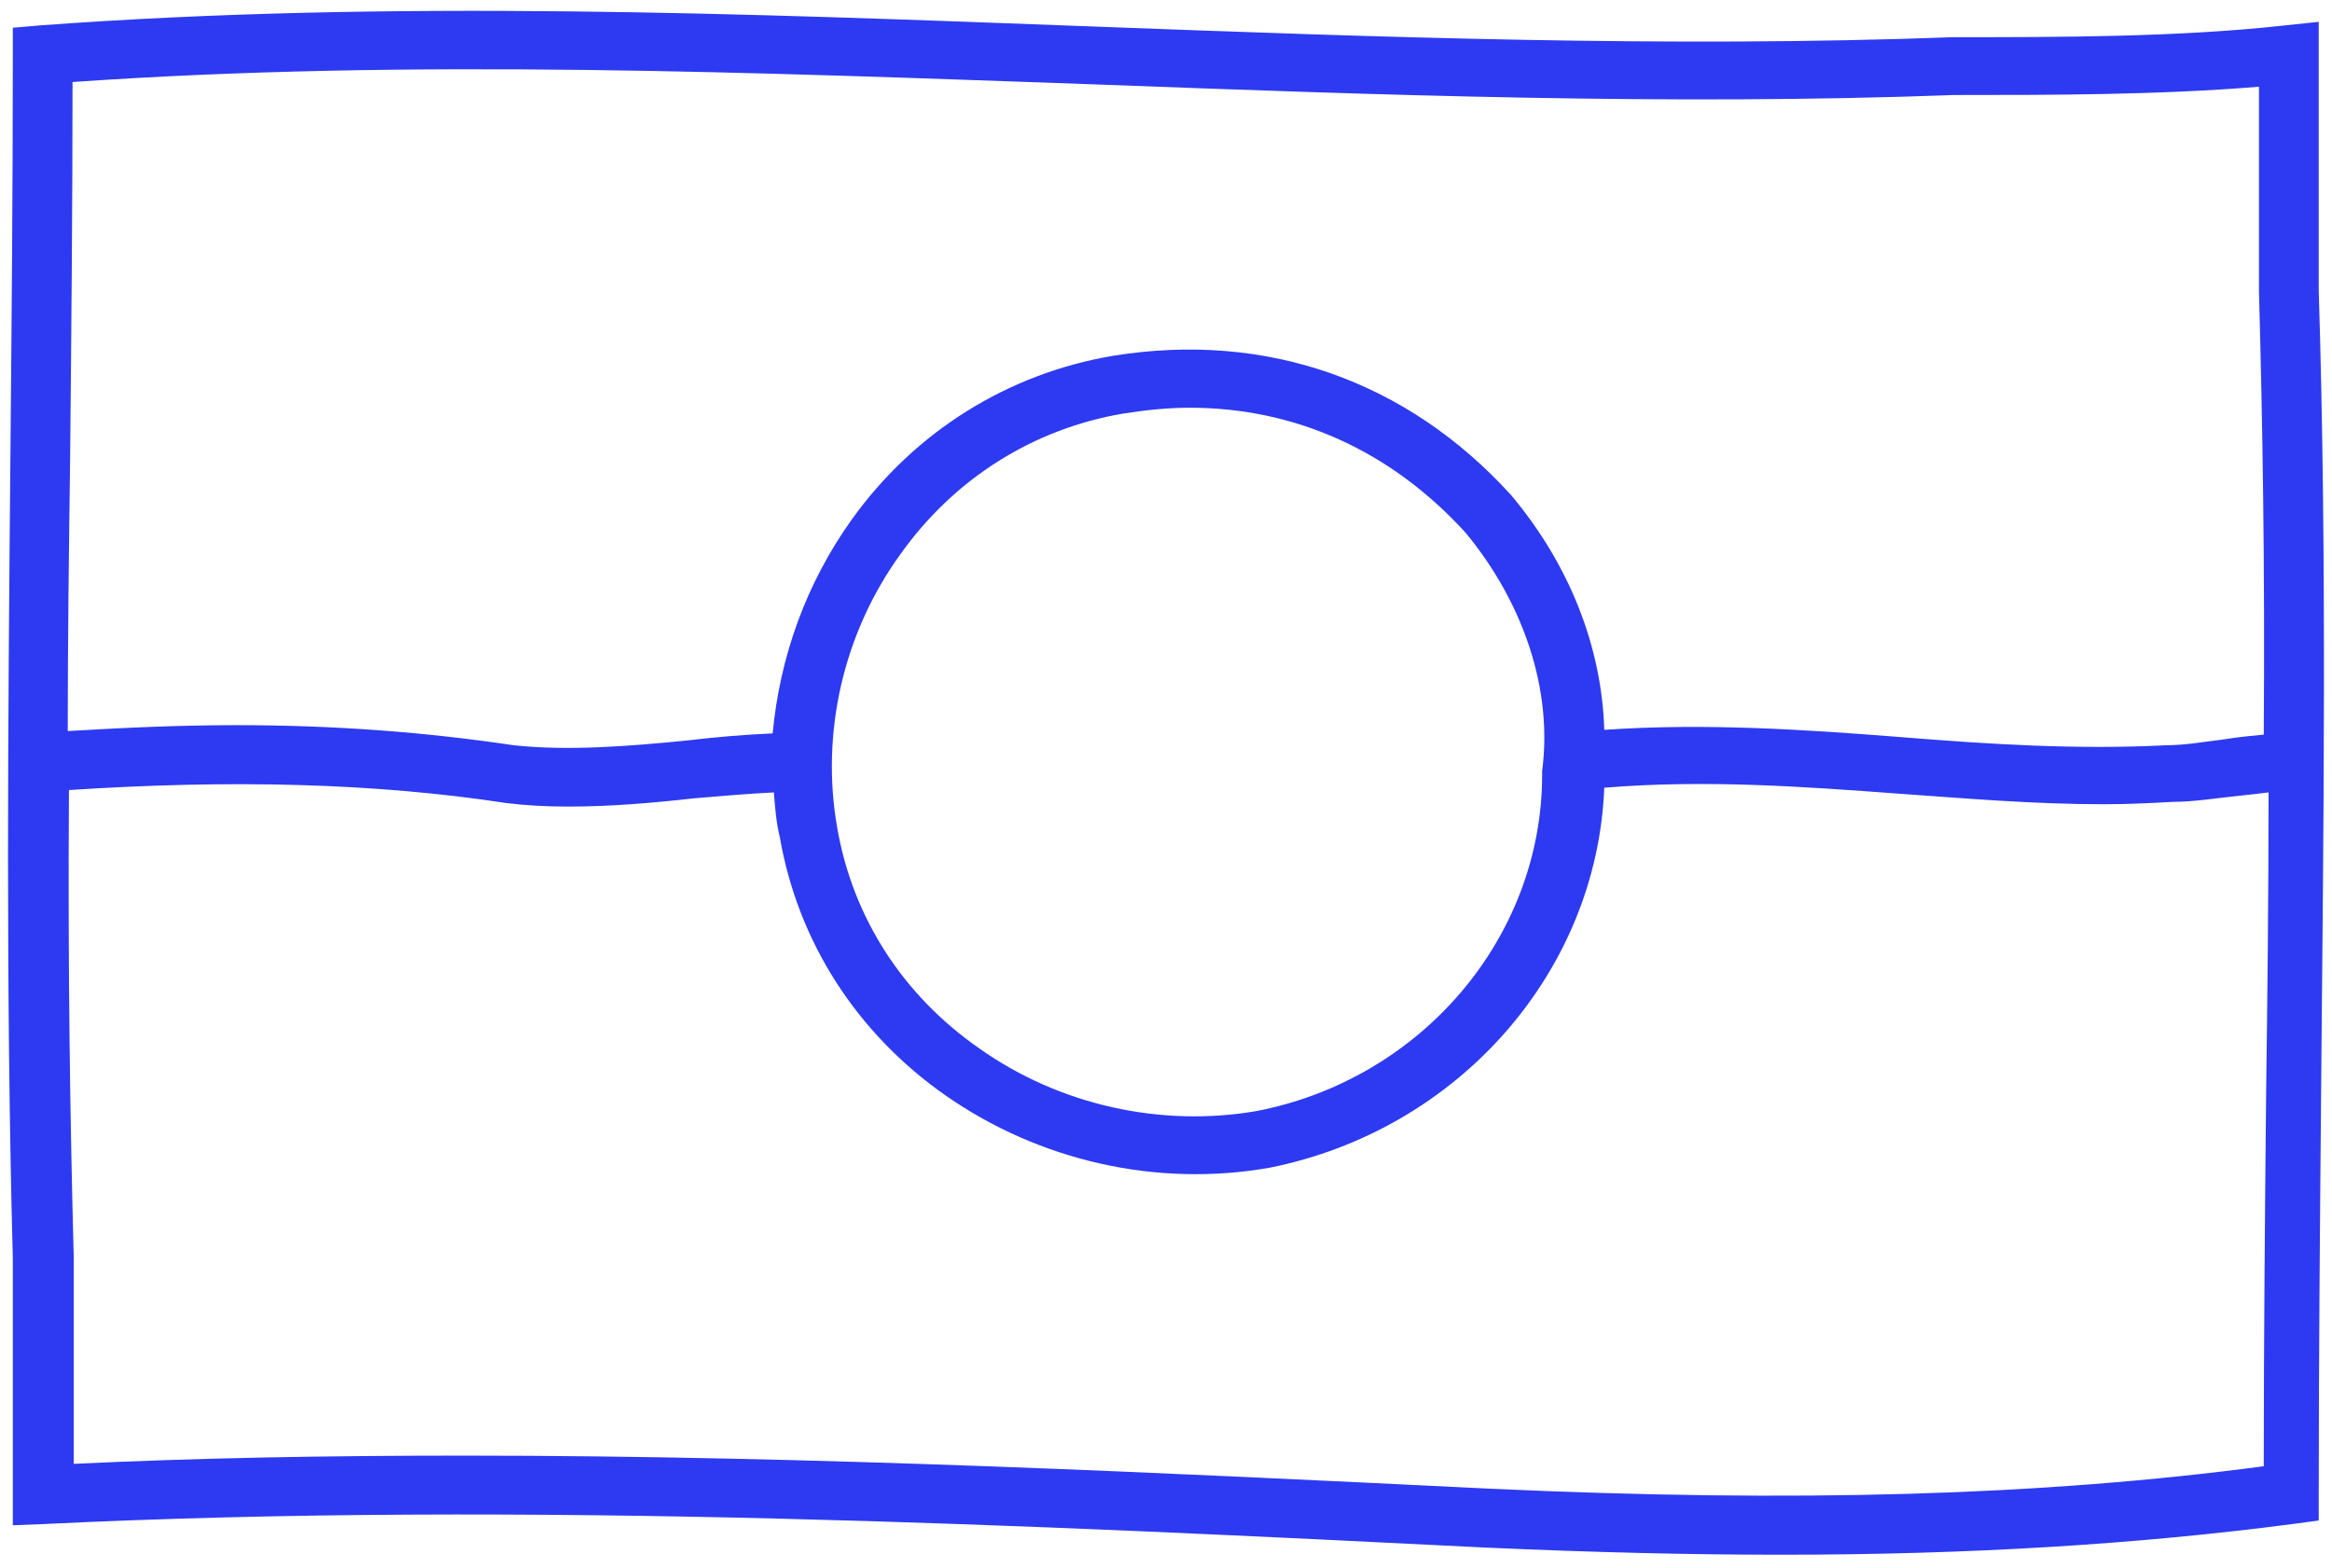 <svg width="58" height="39" viewBox="0 0 58 39" fill="none" xmlns="http://www.w3.org/2000/svg">
                        <path d="M57.67 7.235V0.543L56.838 0.631C54.193 0.925 51.221 0.925 48.577 0.925C41.534 1.189 34.283 0.925 27.241 0.661C18.623 0.338 9.709 -0.014 1.002 0.631L0.319 0.69L0.319 1.365C0.319 4.711 0.289 8.086 0.259 11.344C0.2 17.889 0.141 24.669 0.319 31.303V37.936L1.091 37.906C13.097 37.319 25.785 37.936 36.988 38.493C39.633 38.611 42.01 38.669 44.298 38.669C49.023 38.669 53.183 38.406 57.016 37.906L57.67 37.818L57.67 37.173C57.67 33.856 57.7 30.481 57.729 27.193V27.164C57.788 20.648 57.878 13.868 57.67 7.235L57.67 7.235ZM37.047 37.026C29.202 36.644 20.288 36.204 11.551 36.204C8.074 36.204 4.865 36.263 1.834 36.409V31.273C1.745 27.898 1.686 24.2 1.715 19.65C5.757 19.386 9.323 19.474 12.591 19.973C13.067 20.032 13.572 20.061 14.136 20.061C15.177 20.061 16.216 19.973 17.257 19.856C17.97 19.797 18.624 19.739 19.247 19.709C19.277 20.091 19.307 20.472 19.396 20.825C19.842 23.407 21.298 25.697 23.526 27.252C25.844 28.866 28.756 29.542 31.579 29.043C36.274 28.104 39.721 24.171 39.9 19.592C42.396 19.387 44.833 19.562 47.21 19.739C48.874 19.856 50.568 20.003 52.321 20.003C52.945 20.003 53.509 19.973 54.044 19.944C54.55 19.944 55.084 19.856 55.649 19.797C55.916 19.768 56.184 19.739 56.422 19.709C56.422 22.321 56.392 24.992 56.362 27.135V27.164C56.332 30.217 56.303 33.357 56.303 36.468C50.775 37.202 44.684 37.378 37.047 37.026L37.047 37.026ZM56.184 7.264C56.273 10.493 56.333 14.015 56.303 18.271C56.006 18.3 55.679 18.33 55.322 18.388C54.846 18.447 54.341 18.535 53.896 18.535C51.637 18.652 49.408 18.506 47.239 18.33C44.981 18.153 42.425 17.977 39.9 18.153C39.84 16.099 39.038 14.044 37.582 12.313C34.997 9.466 31.49 8.233 27.686 8.849C25.072 9.289 22.754 10.728 21.179 12.929C20.049 14.514 19.396 16.334 19.217 18.241C18.534 18.271 17.821 18.329 17.078 18.418C15.622 18.564 14.106 18.681 12.769 18.535C10.6 18.212 8.342 18.036 5.875 18.036C4.538 18.036 3.141 18.095 1.685 18.183C1.685 15.893 1.715 13.575 1.745 11.344V11.315C1.774 8.291 1.804 5.151 1.804 2.04C10.213 1.453 18.861 1.805 27.211 2.098C34.253 2.363 41.534 2.627 48.606 2.363C51.013 2.363 53.687 2.363 56.184 2.157L56.184 7.264ZM38.355 19.181V19.269C38.355 23.319 35.353 26.841 31.253 27.634C28.875 28.045 26.349 27.487 24.359 26.078C22.457 24.757 21.209 22.82 20.823 20.59C20.407 18.241 20.971 15.747 22.398 13.78C23.735 11.902 25.696 10.669 27.925 10.288C28.489 10.2 29.024 10.141 29.589 10.141C32.233 10.141 34.611 11.227 36.453 13.252C37.909 15.013 38.622 17.185 38.354 19.181L38.355 19.181Z" fill="#2D3AF1"></path>
                      </svg>